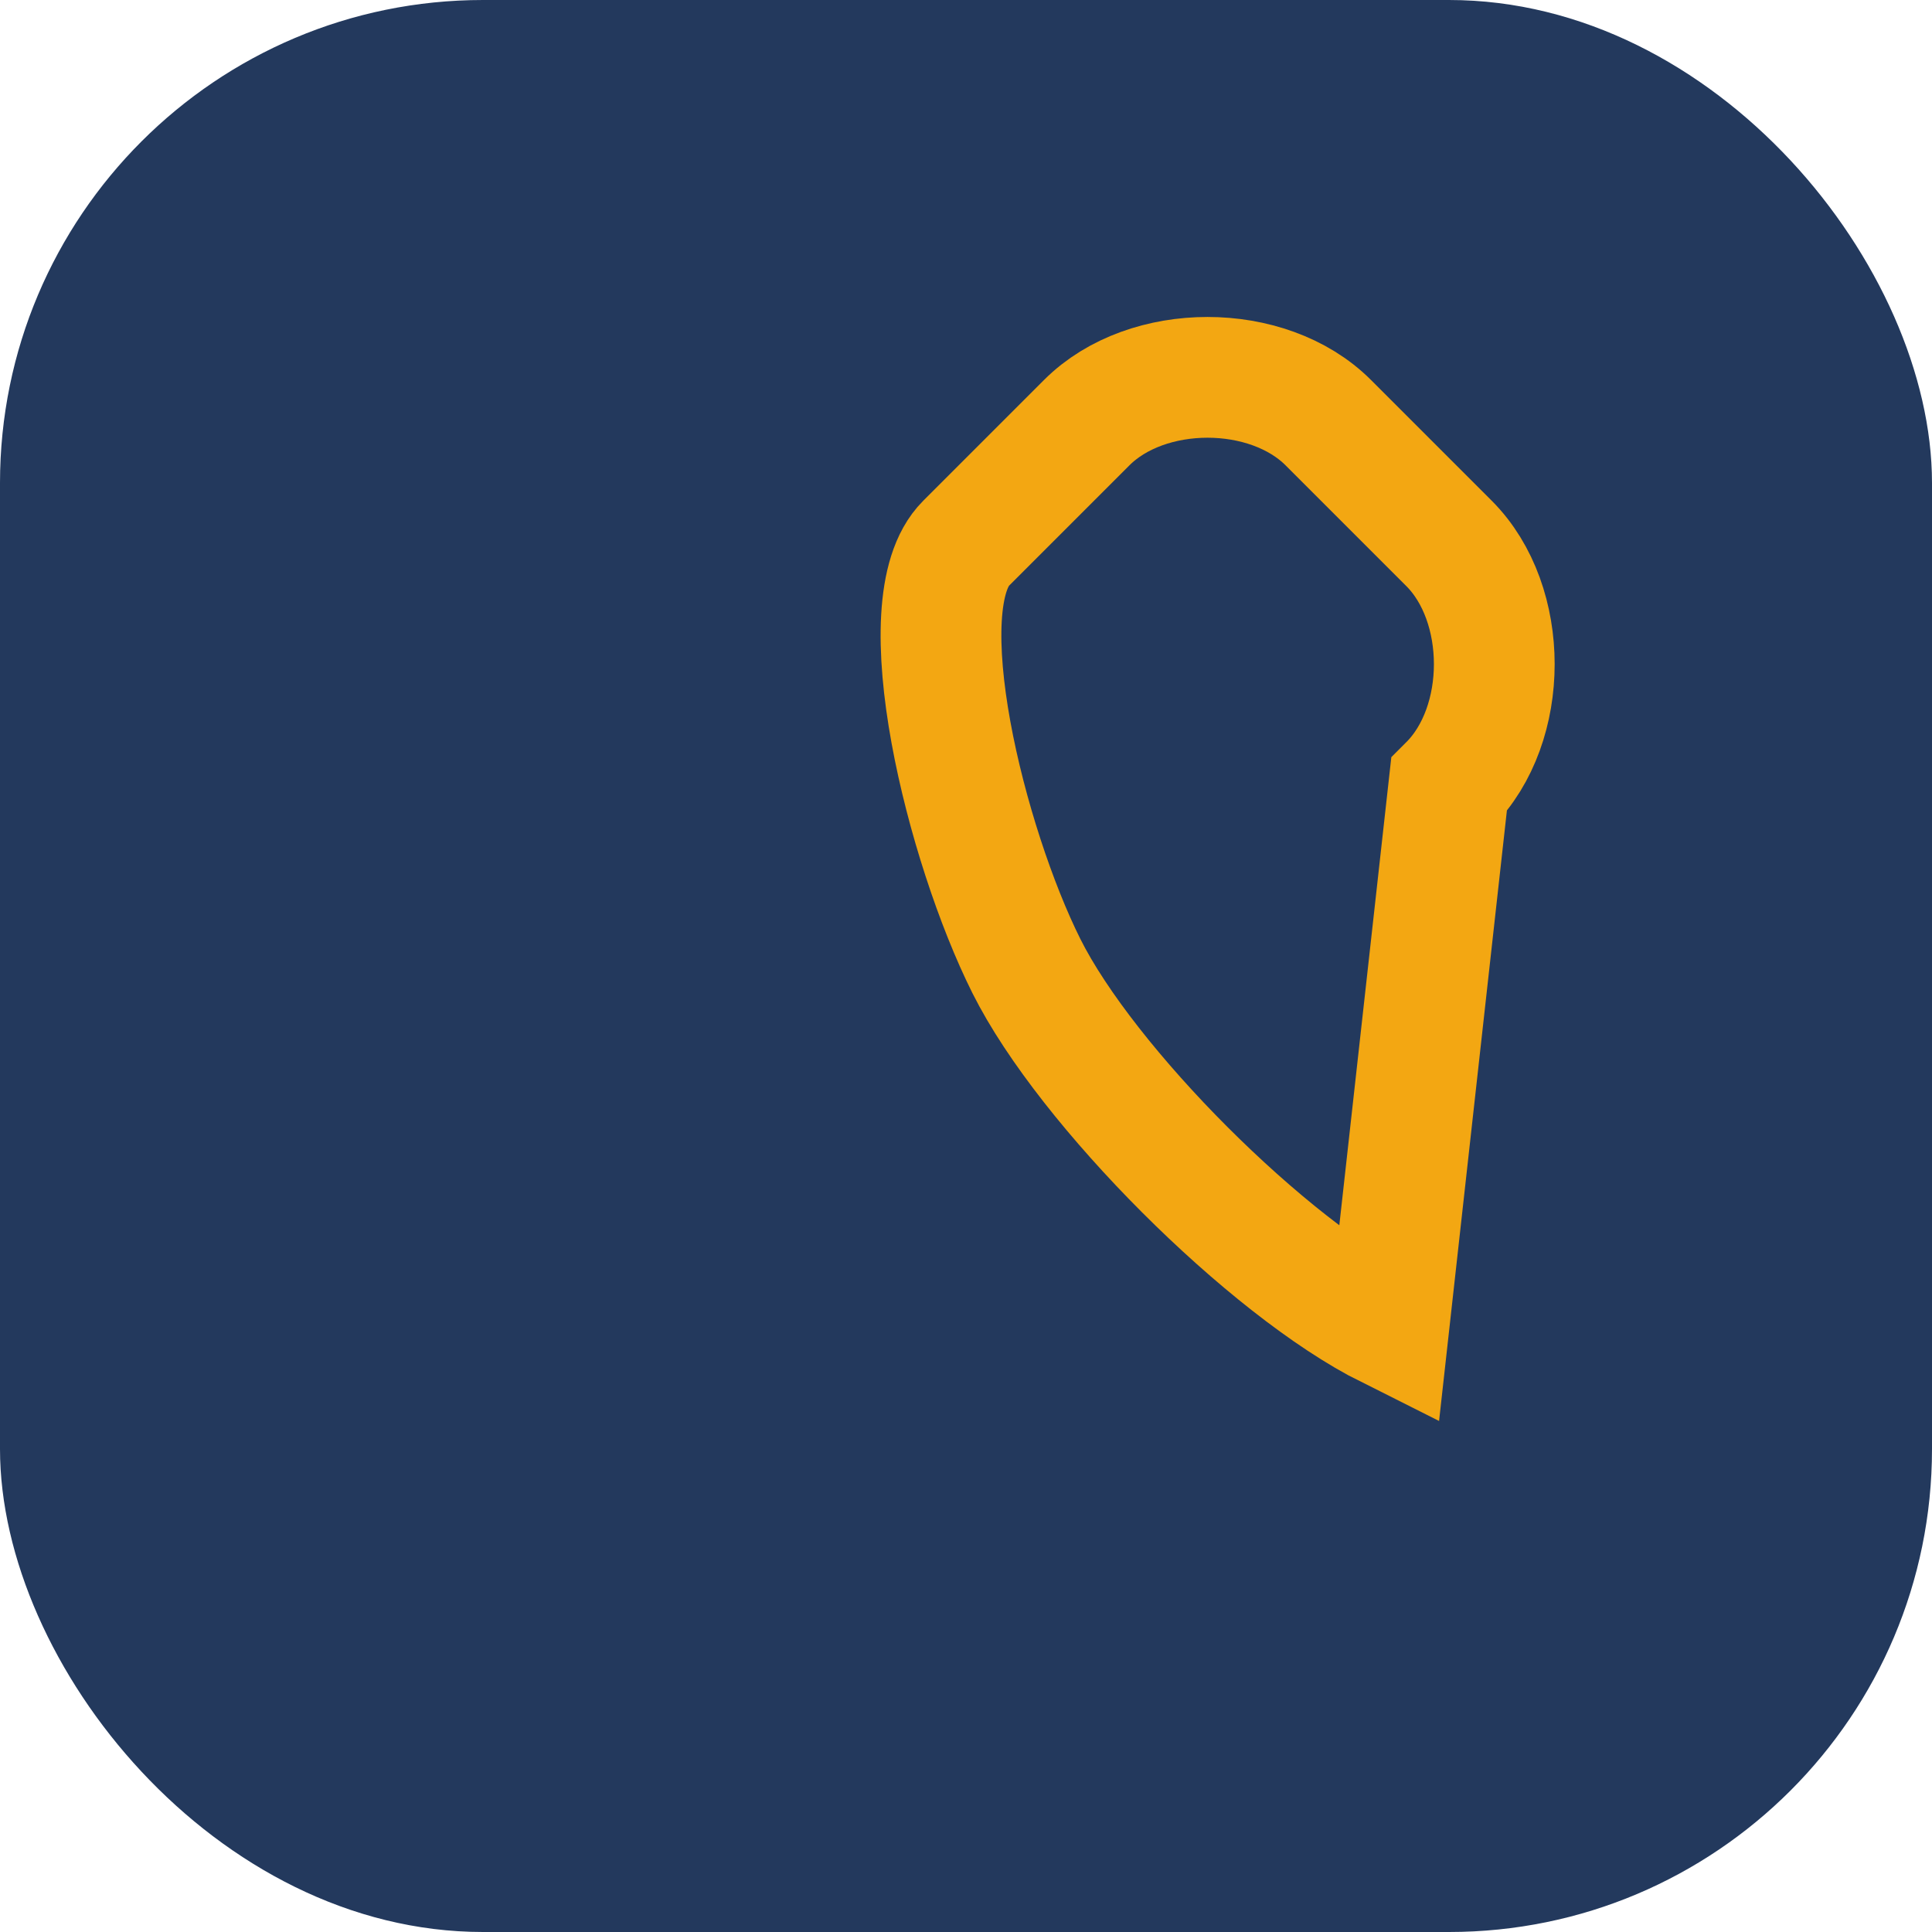 <?xml version="1.0" encoding="UTF-8"?>
<svg xmlns="http://www.w3.org/2000/svg" width="32" height="32" viewBox="0 0 32 32"><rect width="32" height="32" rx="8" fill="#23395d"/><path d="M23 22c-2-1-5-4-6-6-1-2-2-6-1-7l2-2c1-1 3-1 4 0l2 2c1 1 1 3 0 4z" stroke="#f3a712" stroke-width="2" fill="none"/></svg>